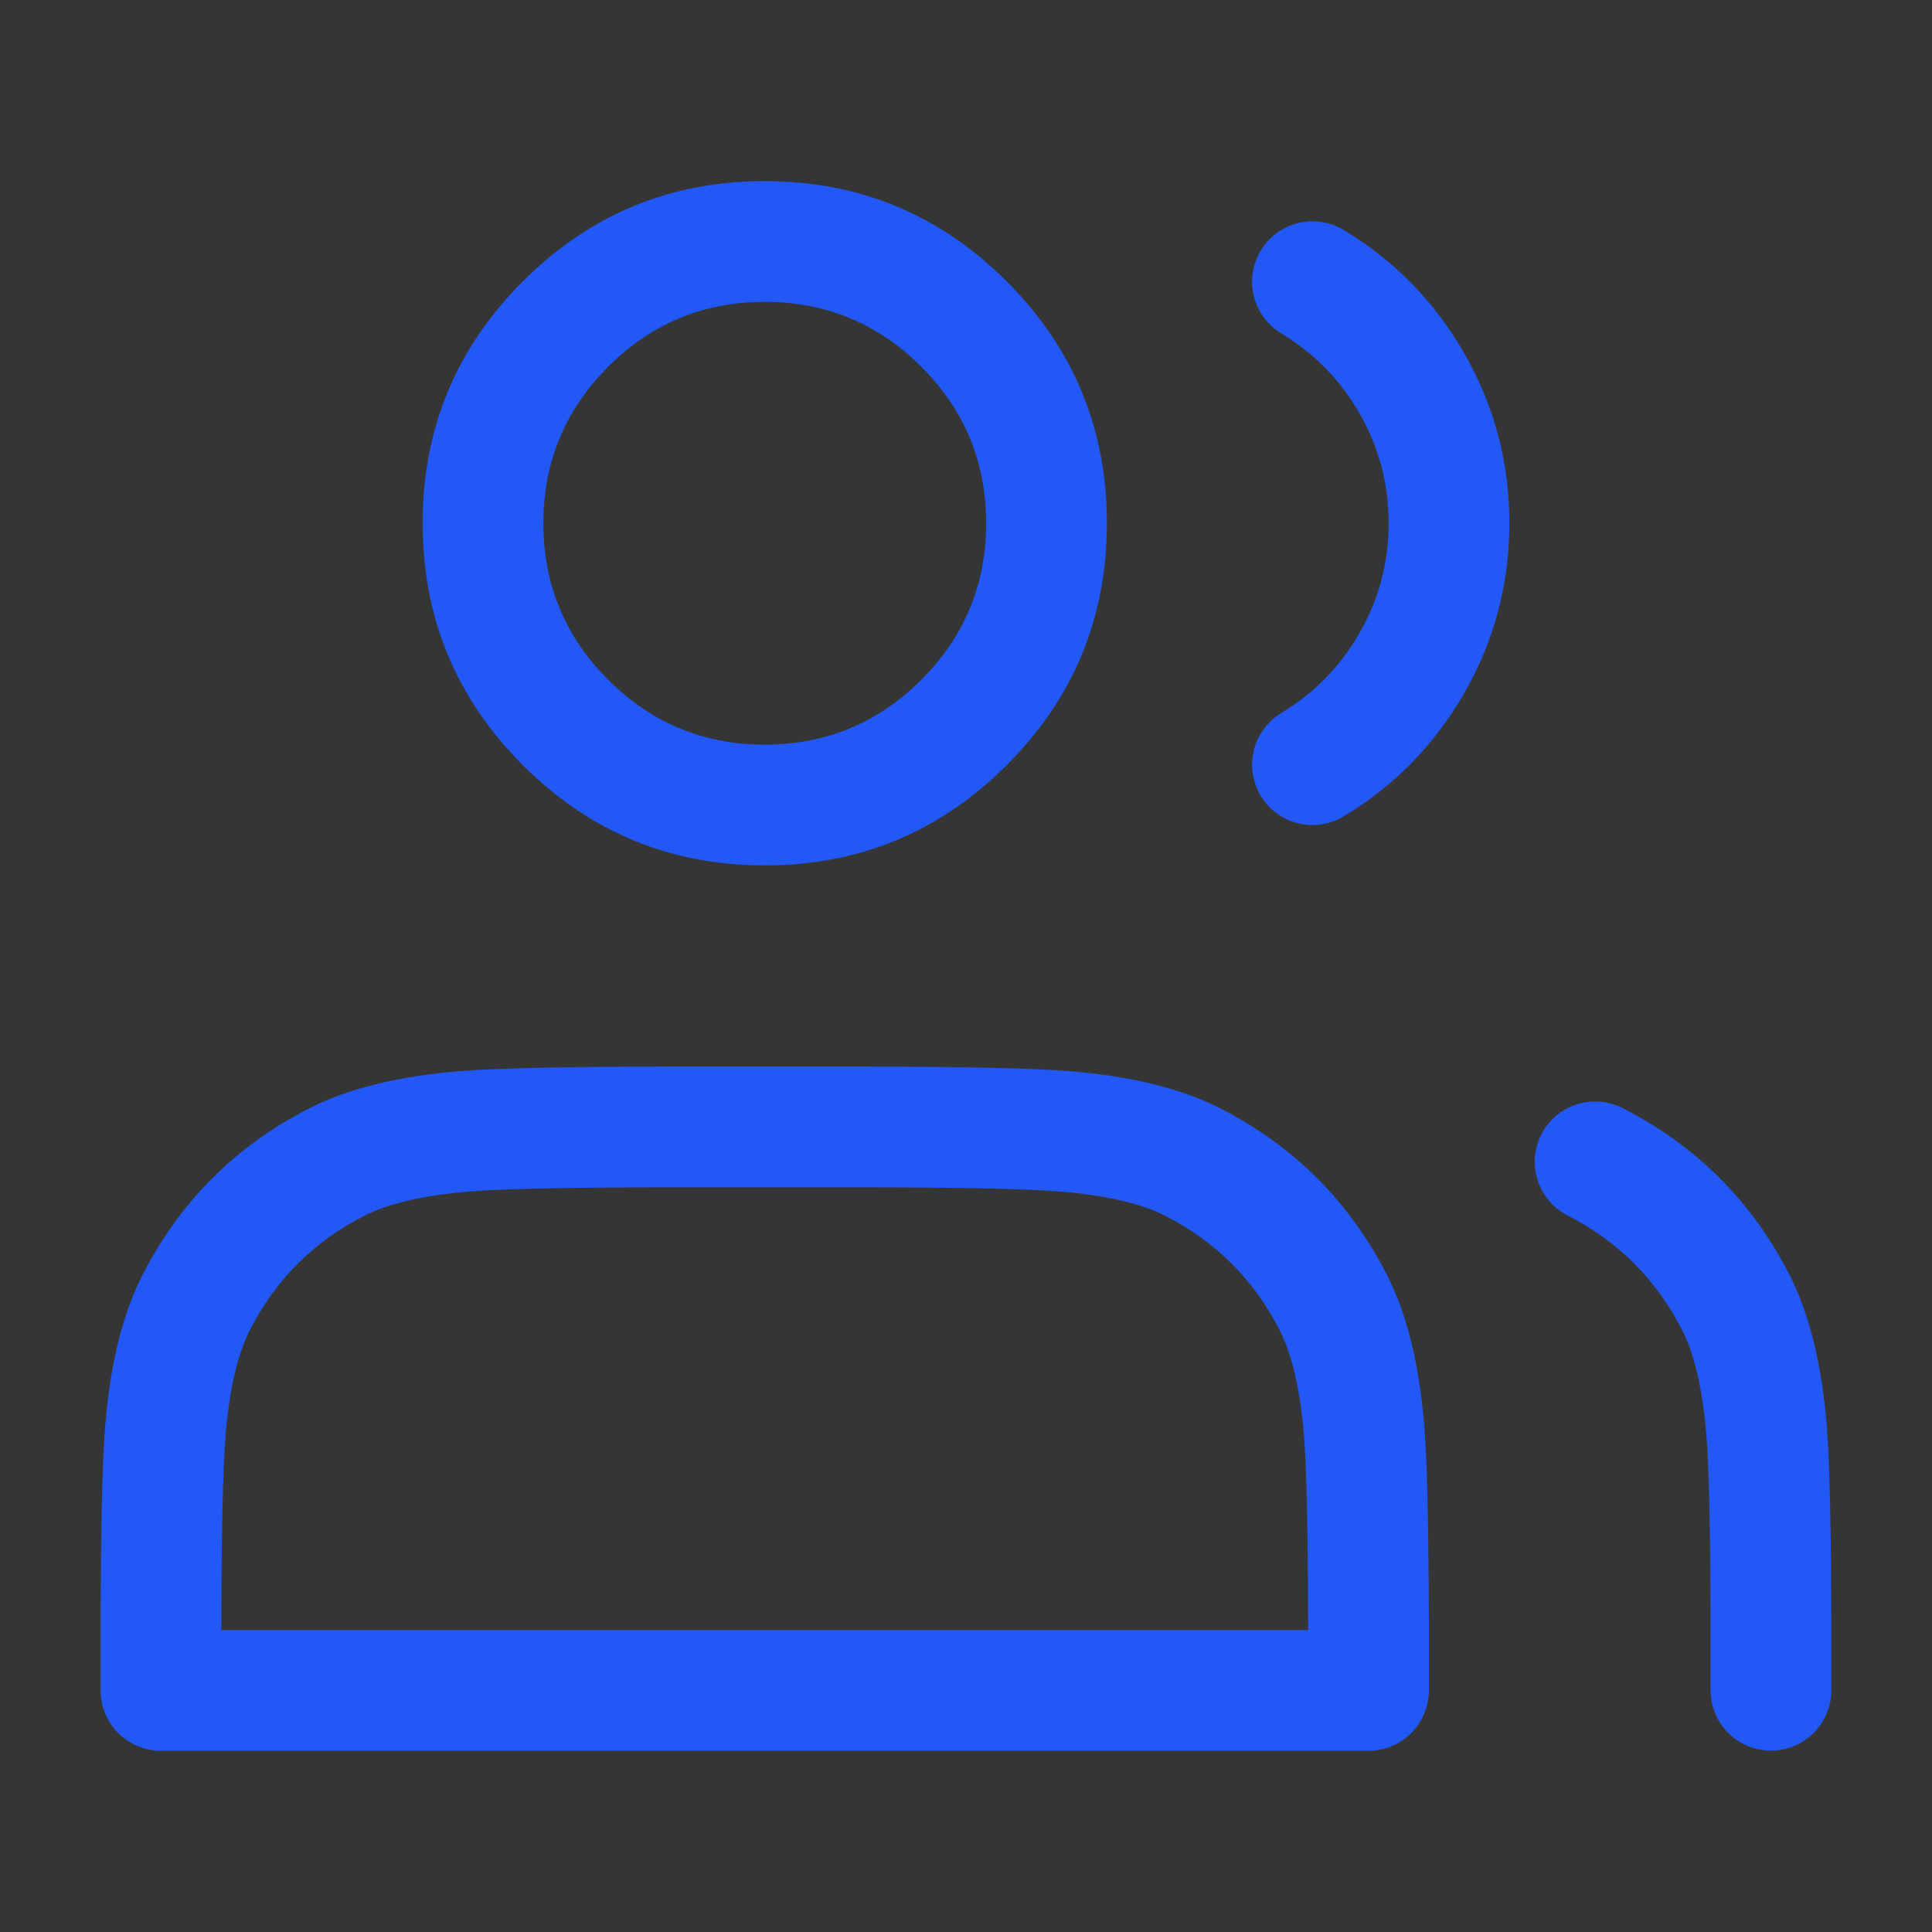 <svg xmlns="http://www.w3.org/2000/svg" xmlns:xlink="http://www.w3.org/1999/xlink" fill="none" version="1.1" width="40" height="40" viewBox="0 0 40 40"><rect x="0" y="0" width="40" height="40" fill="#333333" stroke="none"/><defs><clipPath id="master_svg0_879_53622"><rect x="0" y="0" width="40" height="40" rx="0"/></clipPath></defs><g clip-path="url(#master_svg0_879_53622)"><g><rect x="0" y="0" width="40" height="40" rx="0" fill="#FFFFFF" fill-opacity="0.01" style="mix-blend-mode:passthrough"/></g><g><path d="M10.825,5.825Q8.75,7.899,8.75,10.833Q8.75,13.767,10.825,15.842Q12.899,17.917,15.833,17.917Q18.767,17.917,20.842,15.842Q22.917,13.767,22.917,10.833Q22.917,7.899,20.842,5.825Q18.767,3.75,15.833,3.75Q12.899,3.75,10.825,5.825ZM12.592,14.074Q11.25,12.732,11.25,10.833Q11.25,8.935,12.592,7.592Q13.935,6.25,15.833,6.25Q17.732,6.25,19.074,7.592Q20.417,8.935,20.417,10.833Q20.417,12.732,19.074,14.074Q17.732,15.417,15.833,15.417Q13.935,15.417,12.592,14.074Z" fill-rule="evenodd" fill="#2258F6" fill-opacity="1"/></g><g><path d="M27.818,4.761Q29.388,5.707,30.304,7.294Q31.25,8.932,31.25,10.832Q31.25,12.732,30.304,14.37Q29.388,15.957,27.818,16.903Q27.52,17.082,27.173,17.082Q27.111,17.082,27.05,17.076Q26.989,17.07,26.929,17.058Q26.869,17.046,26.81,17.028Q26.751,17.01,26.694,16.987Q26.638,16.963,26.584,16.934Q26.529,16.906,26.478,16.871Q26.427,16.837,26.38,16.798Q26.332,16.759,26.289,16.716Q26.246,16.673,26.207,16.625Q26.168,16.578,26.134,16.527Q26.099,16.475,26.07,16.421Q26.042,16.367,26.018,16.31Q25.995,16.254,25.977,16.195Q25.959,16.136,25.947,16.076Q25.935,16.016,25.929,15.955Q25.923,15.893,25.923,15.832Q25.923,15.67,25.964,15.514Q26.005,15.358,26.085,15.217Q26.164,15.076,26.277,14.961Q26.389,14.845,26.528,14.761Q27.545,14.148,28.139,13.12Q28.75,12.062,28.75,10.832Q28.75,9.602,28.139,8.544Q27.545,7.516,26.528,6.903L26.528,6.903Q26.389,6.819,26.277,6.703Q26.164,6.588,26.085,6.447Q26.005,6.306,25.964,6.15Q25.923,5.994,25.923,5.832Q25.923,5.771,25.929,5.71Q25.935,5.648,25.947,5.588Q25.959,5.528,25.977,5.469Q25.995,5.41,26.018,5.354Q26.042,5.297,26.07,5.243Q26.099,5.189,26.134,5.138Q26.168,5.087,26.207,5.039Q26.246,4.992,26.289,4.948Q26.332,4.905,26.38,4.866Q26.427,4.827,26.478,4.793Q26.529,4.759,26.584,4.73Q26.638,4.701,26.694,4.677Q26.751,4.654,26.81,4.636Q26.869,4.618,26.929,4.606Q26.989,4.594,27.05,4.588Q27.111,4.582,27.173,4.582Q27.52,4.582,27.818,4.761Z" fill-rule="evenodd" fill="#2258F6" fill-opacity="1"/></g><g><path d="M6.406,22.945Q4.114,24.113,2.946,26.405L2.946,26.405Q2.334,27.605,2.178,29.518Q2.083,30.681,2.083,33.999L2.083,34.999Q2.083,35.06,2.089,35.121Q2.095,35.182,2.107,35.243Q2.119,35.303,2.137,35.362Q2.155,35.42,2.178,35.477Q2.202,35.534,2.231,35.588Q2.26,35.642,2.294,35.693Q2.328,35.744,2.367,35.792Q2.406,35.839,2.449,35.883Q2.493,35.926,2.54,35.965Q2.587,36.004,2.639,36.038Q2.69,36.072,2.744,36.101Q2.798,36.13,2.855,36.154Q2.911,36.177,2.97,36.195Q3.029,36.213,3.089,36.225Q3.149,36.237,3.21,36.243Q3.272,36.249,3.333,36.249L28.333,36.249Q28.394,36.249,28.456,36.243Q28.517,36.237,28.577,36.225Q28.637,36.213,28.696,36.195Q28.755,36.177,28.811,36.154Q28.868,36.13,28.922,36.101Q28.976,36.072,29.028,36.038Q29.079,36.004,29.126,35.965Q29.174,35.926,29.217,35.883Q29.26,35.839,29.299,35.792Q29.338,35.744,29.372,35.693Q29.407,35.642,29.435,35.588Q29.464,35.534,29.488,35.477Q29.511,35.42,29.529,35.362Q29.547,35.303,29.559,35.243Q29.571,35.182,29.577,35.121Q29.583,35.06,29.583,34.999L29.583,33.999Q29.583,30.681,29.488,29.518Q29.332,27.605,28.72,26.405Q27.552,24.113,25.26,22.945Q24.06,22.333,22.147,22.177Q20.984,22.082,17.666,22.082L14,22.082Q10.682,22.082,9.519,22.177Q7.606,22.333,6.406,22.945ZM4.67,29.722Q4.786,28.3,5.173,27.54Q5.972,25.971,7.541,25.172Q8.301,24.785,9.723,24.669Q10.784,24.582,14,24.582L17.666,24.582Q20.882,24.582,21.943,24.669Q23.365,24.785,24.125,25.172Q25.694,25.971,26.493,27.54Q26.88,28.3,26.996,29.722Q27.08,30.741,27.083,33.749L4.583,33.749Q4.586,30.741,4.67,29.722Z" fill-rule="evenodd" fill="#2258F6" fill-opacity="1"/></g><g><path d="M33.593,22.941Q35.885,24.109,37.053,26.401Q37.664,27.601,37.821,29.514Q37.915,30.677,37.915,33.995L37.915,34.995Q37.915,35.056,37.909,35.117Q37.903,35.178,37.891,35.239Q37.879,35.299,37.862,35.358Q37.844,35.416,37.82,35.473Q37.797,35.53,37.768,35.584Q37.739,35.638,37.705,35.689Q37.671,35.74,37.632,35.788Q37.593,35.835,37.549,35.879Q37.506,35.922,37.458,35.961Q37.411,36,37.36,36.034Q37.309,36.068,37.255,36.097Q37.201,36.126,37.144,36.15Q37.087,36.173,37.028,36.191Q36.97,36.209,36.909,36.221Q36.849,36.233,36.788,36.239Q36.727,36.245,36.665,36.245Q36.604,36.245,36.543,36.239Q36.482,36.233,36.422,36.221Q36.361,36.209,36.303,36.191Q36.244,36.173,36.187,36.15Q36.13,36.126,36.076,36.097Q36.022,36.068,35.971,36.034Q35.92,36,35.872,35.961Q35.825,35.922,35.782,35.879Q35.738,35.835,35.699,35.788Q35.66,35.74,35.626,35.689Q35.592,35.638,35.563,35.584Q35.534,35.53,35.511,35.473Q35.487,35.416,35.469,35.358Q35.451,35.299,35.439,35.239Q35.428,35.178,35.421,35.117Q35.415,35.056,35.415,34.995L35.415,34.994L35.415,33.995Q35.415,30.779,35.329,29.718Q35.213,28.296,34.825,27.536Q34.026,25.967,32.458,25.168Q32.381,25.129,32.311,25.08Q32.24,25.031,32.177,24.973Q32.114,24.914,32.059,24.848Q32.005,24.781,31.96,24.708Q31.915,24.634,31.88,24.556Q31.846,24.477,31.822,24.394Q31.799,24.311,31.787,24.226Q31.775,24.141,31.775,24.055Q31.775,23.993,31.781,23.932Q31.787,23.871,31.799,23.811Q31.811,23.751,31.829,23.692Q31.847,23.633,31.871,23.576Q31.894,23.52,31.923,23.465Q31.952,23.411,31.986,23.36Q32.02,23.309,32.059,23.262Q32.098,23.214,32.142,23.171Q32.185,23.127,32.232,23.088Q32.28,23.049,32.331,23.015Q32.382,22.981,32.436,22.952Q32.49,22.923,32.547,22.9Q32.604,22.876,32.663,22.859Q32.721,22.841,32.782,22.829Q32.842,22.817,32.903,22.811Q32.964,22.805,33.025,22.805Q33.325,22.805,33.593,22.941Z" fill-rule="evenodd" fill="#2258F6" fill-opacity="1"/></g></g></svg>